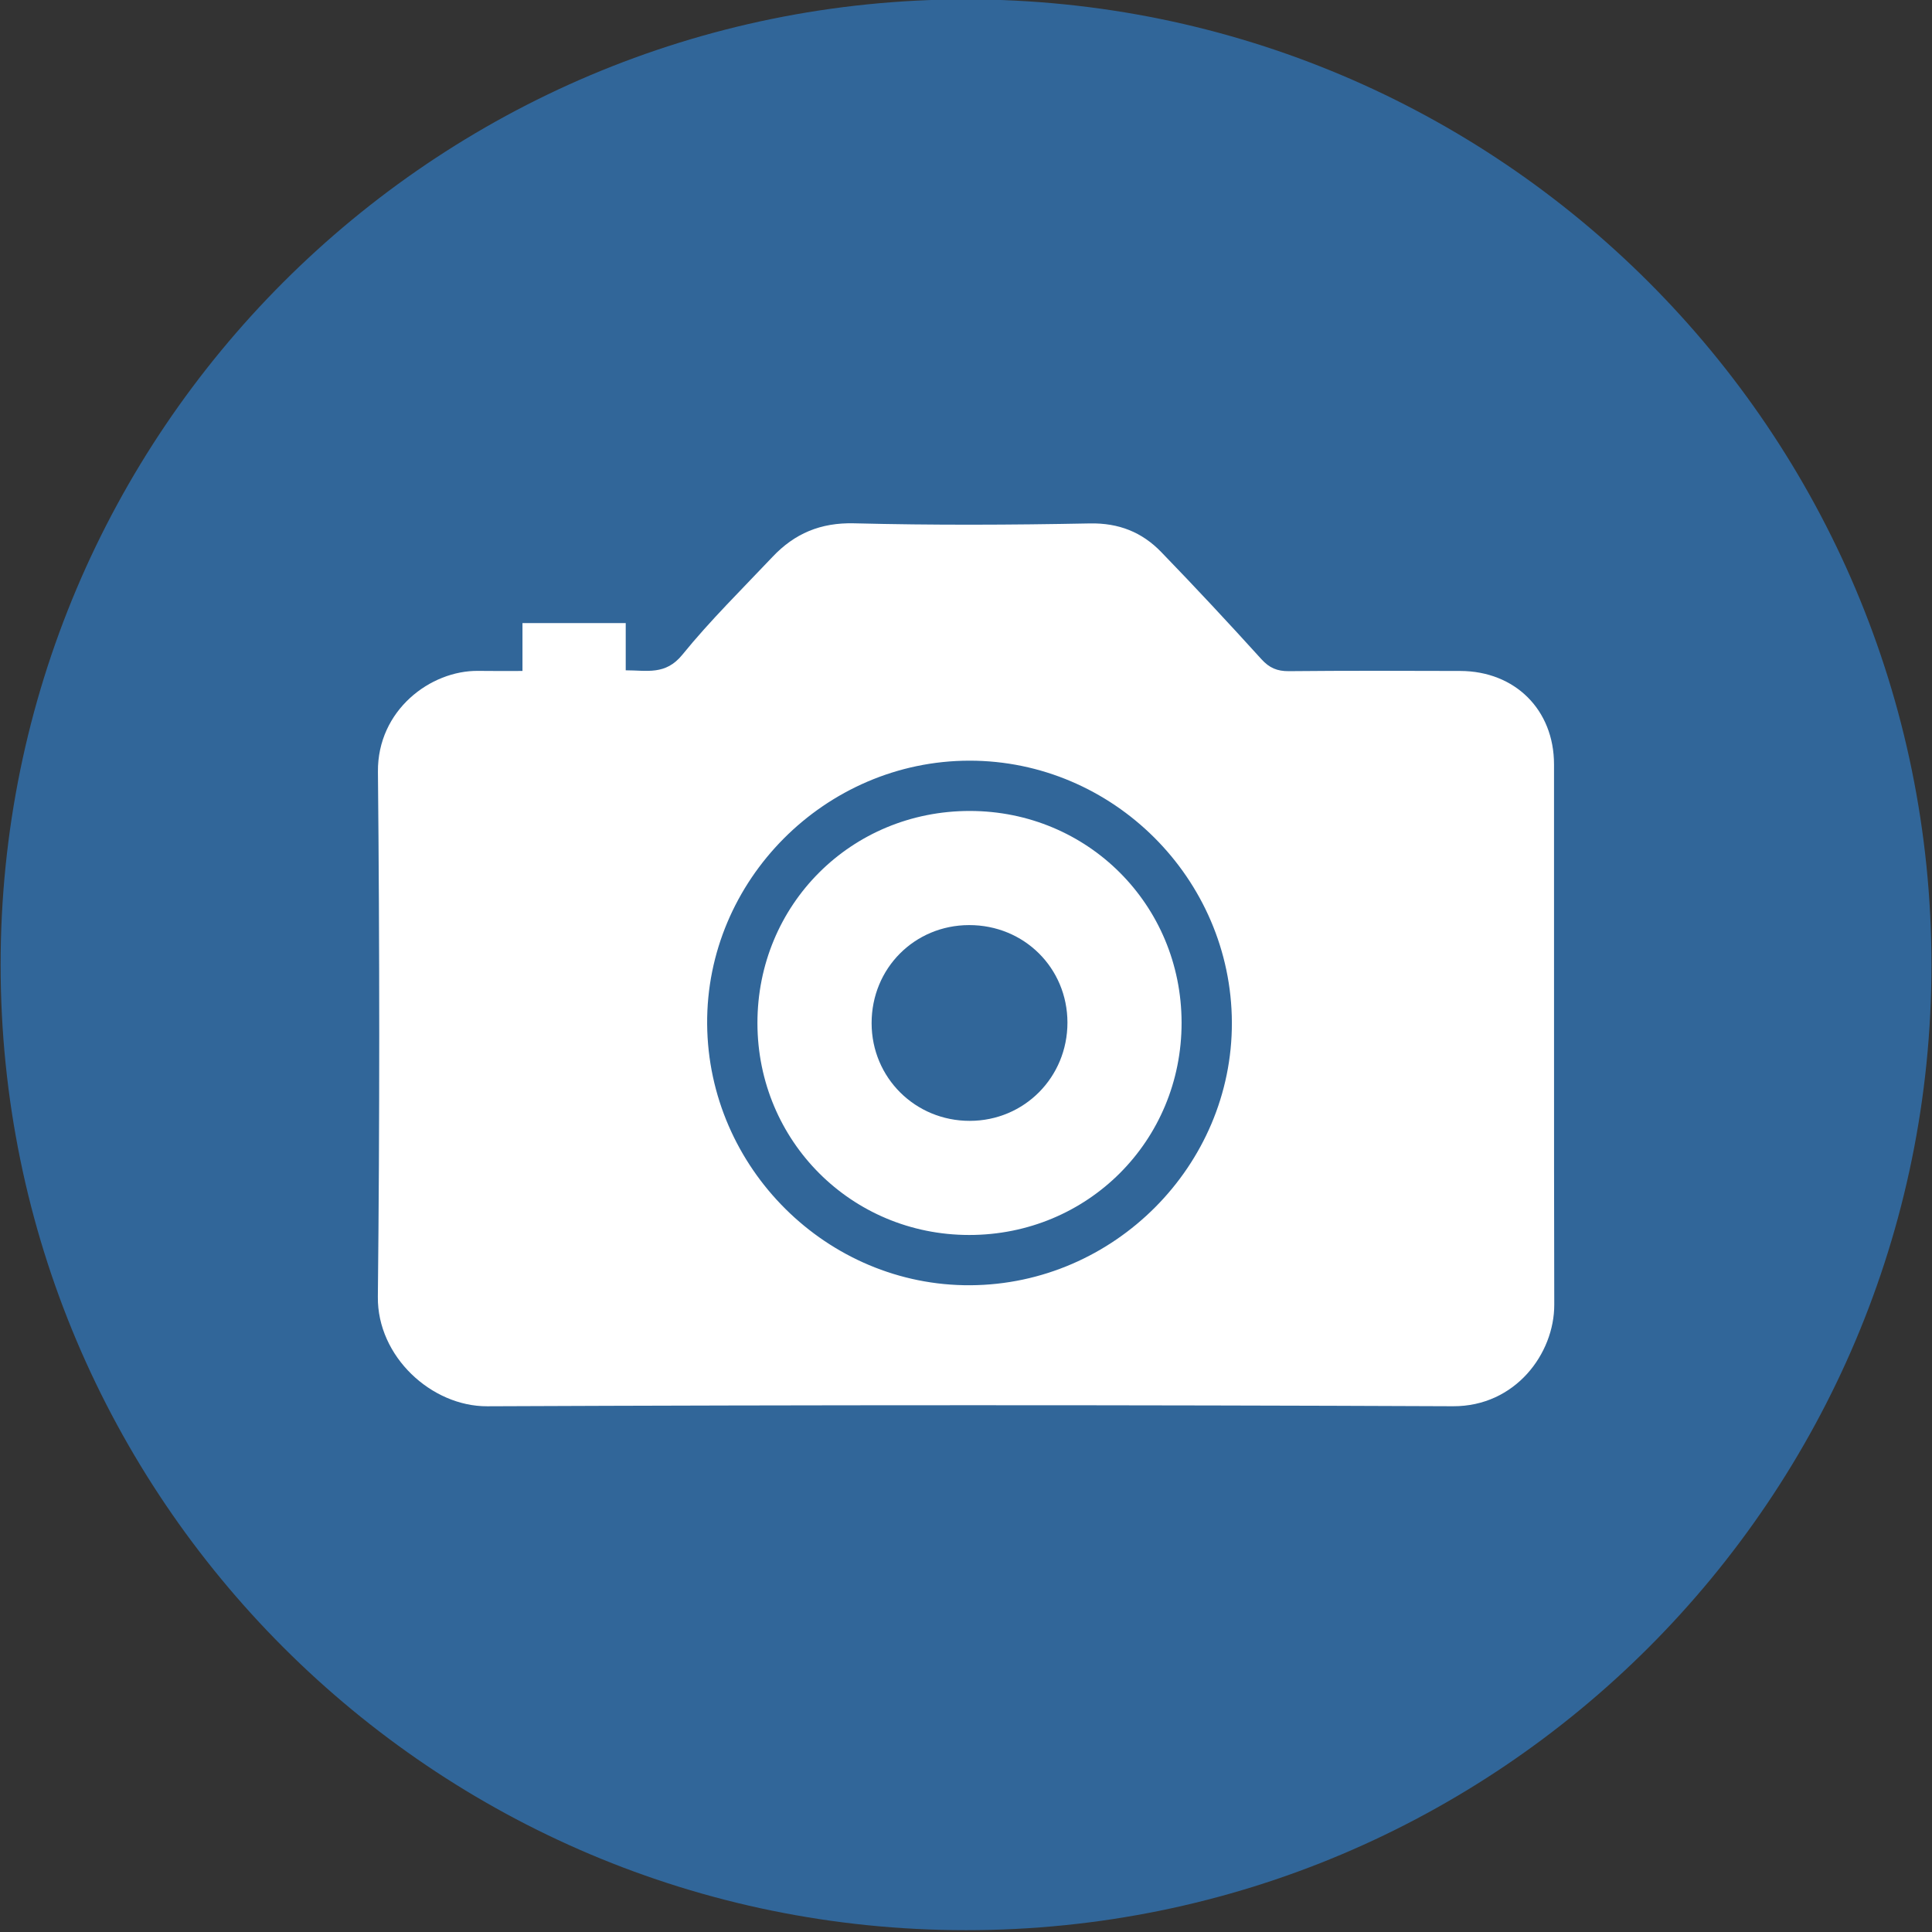 <?xml version="1.0" encoding="utf-8"?>
<!-- Generator: Adobe Illustrator 16.0.0, SVG Export Plug-In . SVG Version: 6.00 Build 0)  -->
<!DOCTYPE svg PUBLIC "-//W3C//DTD SVG 1.1//EN" "http://www.w3.org/Graphics/SVG/1.1/DTD/svg11.dtd">
<svg version="1.1" xmlns="http://www.w3.org/2000/svg" xmlns:xlink="http://www.w3.org/1999/xlink" x="0px" y="0px" width="104px"
	 height="104px" viewBox="0 0 104 104" enable-background="new 0 0 104 104" xml:space="preserve">
<rect x="0" y="0" width="104" height="104" fill="#333333" stroke="none"/>
<g id="Layer_1">
	<path fill="#316699" d="M103.971,51.935c0,28.698-23.268,51.967-51.969,51.967c-28.701,0-51.969-23.27-51.969-51.967
		c0-28.703,23.268-51.968,51.969-51.968C80.703-0.033,103.971,23.232,103.971,51.935"/>
</g>
<g id="Layer_2">
	<g>
		<defs>
			<rect id="galleryhivericon_1" x="20.339" y="28.168" width="63.327" height="47.533"/>
		</defs>
		<clipPath id="galleryhivericon_2">
			<use xlink:href="#galleryhivericon_1"  overflow="visible"/>
		</clipPath>
		<path clip-path="url(#galleryhivericon_2)" fill="#FFFFFF" d="M21.749,52.781l0.48-12.479l3.6-2.601c0,0,8.64-0.279,9.36-0.52
			c0.72-0.24,4.08-2.88,5.28-3.84c1.2-0.961,5.04-3.361,5.04-3.361l12.959,0.24l6.24,3.6c0,0,3.32,3.682,3.841,3.881
			c0.52,0.199,8.399-0.279,8.399-0.279s3.521,0.6,4.32,1.439s0.96,2.4,1.2,4.08c0.239,1.68-0.721,28.081-0.721,28.081
			s-0.2,3.359-1.439,3.359c-1.24,0-10.561,0.24-11.041,0.24H26.069c0,0-2.88-1.4-3.36-2.16s-1.44-5.52-1.44-5.52L21.749,52.781z"/>
		<path clip-path="url(#galleryhivericon_2)" fill="#FFFFFF" d="M52.177,73.033c8.679,0,17.357,0.002,26.035,0
			c1.497,0,2.362-0.678,2.686-2.133c0.095-0.422,0.123-0.869,0.124-1.305c0.006-9.281,0.006-18.565,0.004-27.847
			c0-2.224-0.788-3-3.042-3.001c-3.323-0.002-6.646-0.021-9.969,0.014c-0.765,0.009-1.313-0.271-1.787-0.812
			c-0.942-1.073-1.88-2.15-2.828-3.217c-0.911-1.026-1.823-2.053-2.754-3.061c-0.563-0.611-1.239-0.867-2.118-0.857
			c-4.174,0.047-8.349,0.056-12.523-0.003c-1.031-0.016-1.808,0.286-2.467,1.021c-1.667,1.858-3.373,3.684-4.979,5.594
			c-0.739,0.88-1.471,1.384-2.698,1.351c-3.239-0.087-6.481-0.046-9.722-0.023c-2.109,0.015-3.132,1.064-3.132,3.134
			c0,9.228-0.001,18.455,0,27.683c0,2.221,1.243,3.463,3.465,3.463C35.04,73.035,43.608,73.033,52.177,73.033 M28.125,36.118v-2.577
			h5.558v2.542c1.138-0.002,2.141,0.279,3.048-0.839c1.502-1.85,3.214-3.531,4.854-5.267c1.188-1.258,2.585-1.853,4.394-1.807
			c4.227,0.107,8.46,0.089,12.688,0.006c1.56-0.03,2.806,0.472,3.836,1.534c1.834,1.893,3.63,3.822,5.399,5.774
			c0.429,0.473,0.852,0.65,1.479,0.645c3.077-0.03,6.152-0.021,9.229-0.011c2.945,0.01,5.04,2.089,5.043,5.026
			c0.009,9.694-0.01,19.39,0.013,29.085c0.006,2.633-2.094,5.482-5.447,5.469c-17.33-0.074-34.661-0.072-51.991,0.002
			c-2.997,0.012-5.923-2.674-5.888-5.891c0.101-9.42,0.096-18.841,0.004-28.261c-0.033-3.31,2.824-5.468,5.405-5.434
			C26.511,36.126,27.273,36.118,28.125,36.118"/>
		<path clip-path="url(#galleryhivericon_2)" fill="#316699" d="M52.165,66.479c6.378,0.006,11.449-5.061,11.44-11.434
			c-0.01-6.342-5.053-11.386-11.395-11.391c-6.39-0.006-11.445,5.046-11.437,11.428C40.782,61.42,45.832,66.475,52.165,66.479
			 M66.312,55.039c0.027,7.705-6.338,14.102-14.078,14.146c-7.704,0.045-14.107-6.307-14.168-14.055
			c-0.061-7.736,6.35-14.177,14.118-14.183C59.912,40.941,66.284,47.295,66.312,55.039"/>
		<path clip-path="url(#galleryhivericon_2)" fill="#316699" d="M52.208,60.336c-2.941,0.006-5.284-2.322-5.289-5.254
			c-0.005-2.954,2.307-5.28,5.25-5.284c2.958-0.004,5.287,2.307,5.292,5.245C57.463,57.988,55.137,60.332,52.208,60.336"/>
	</g>
</g>
</svg>
